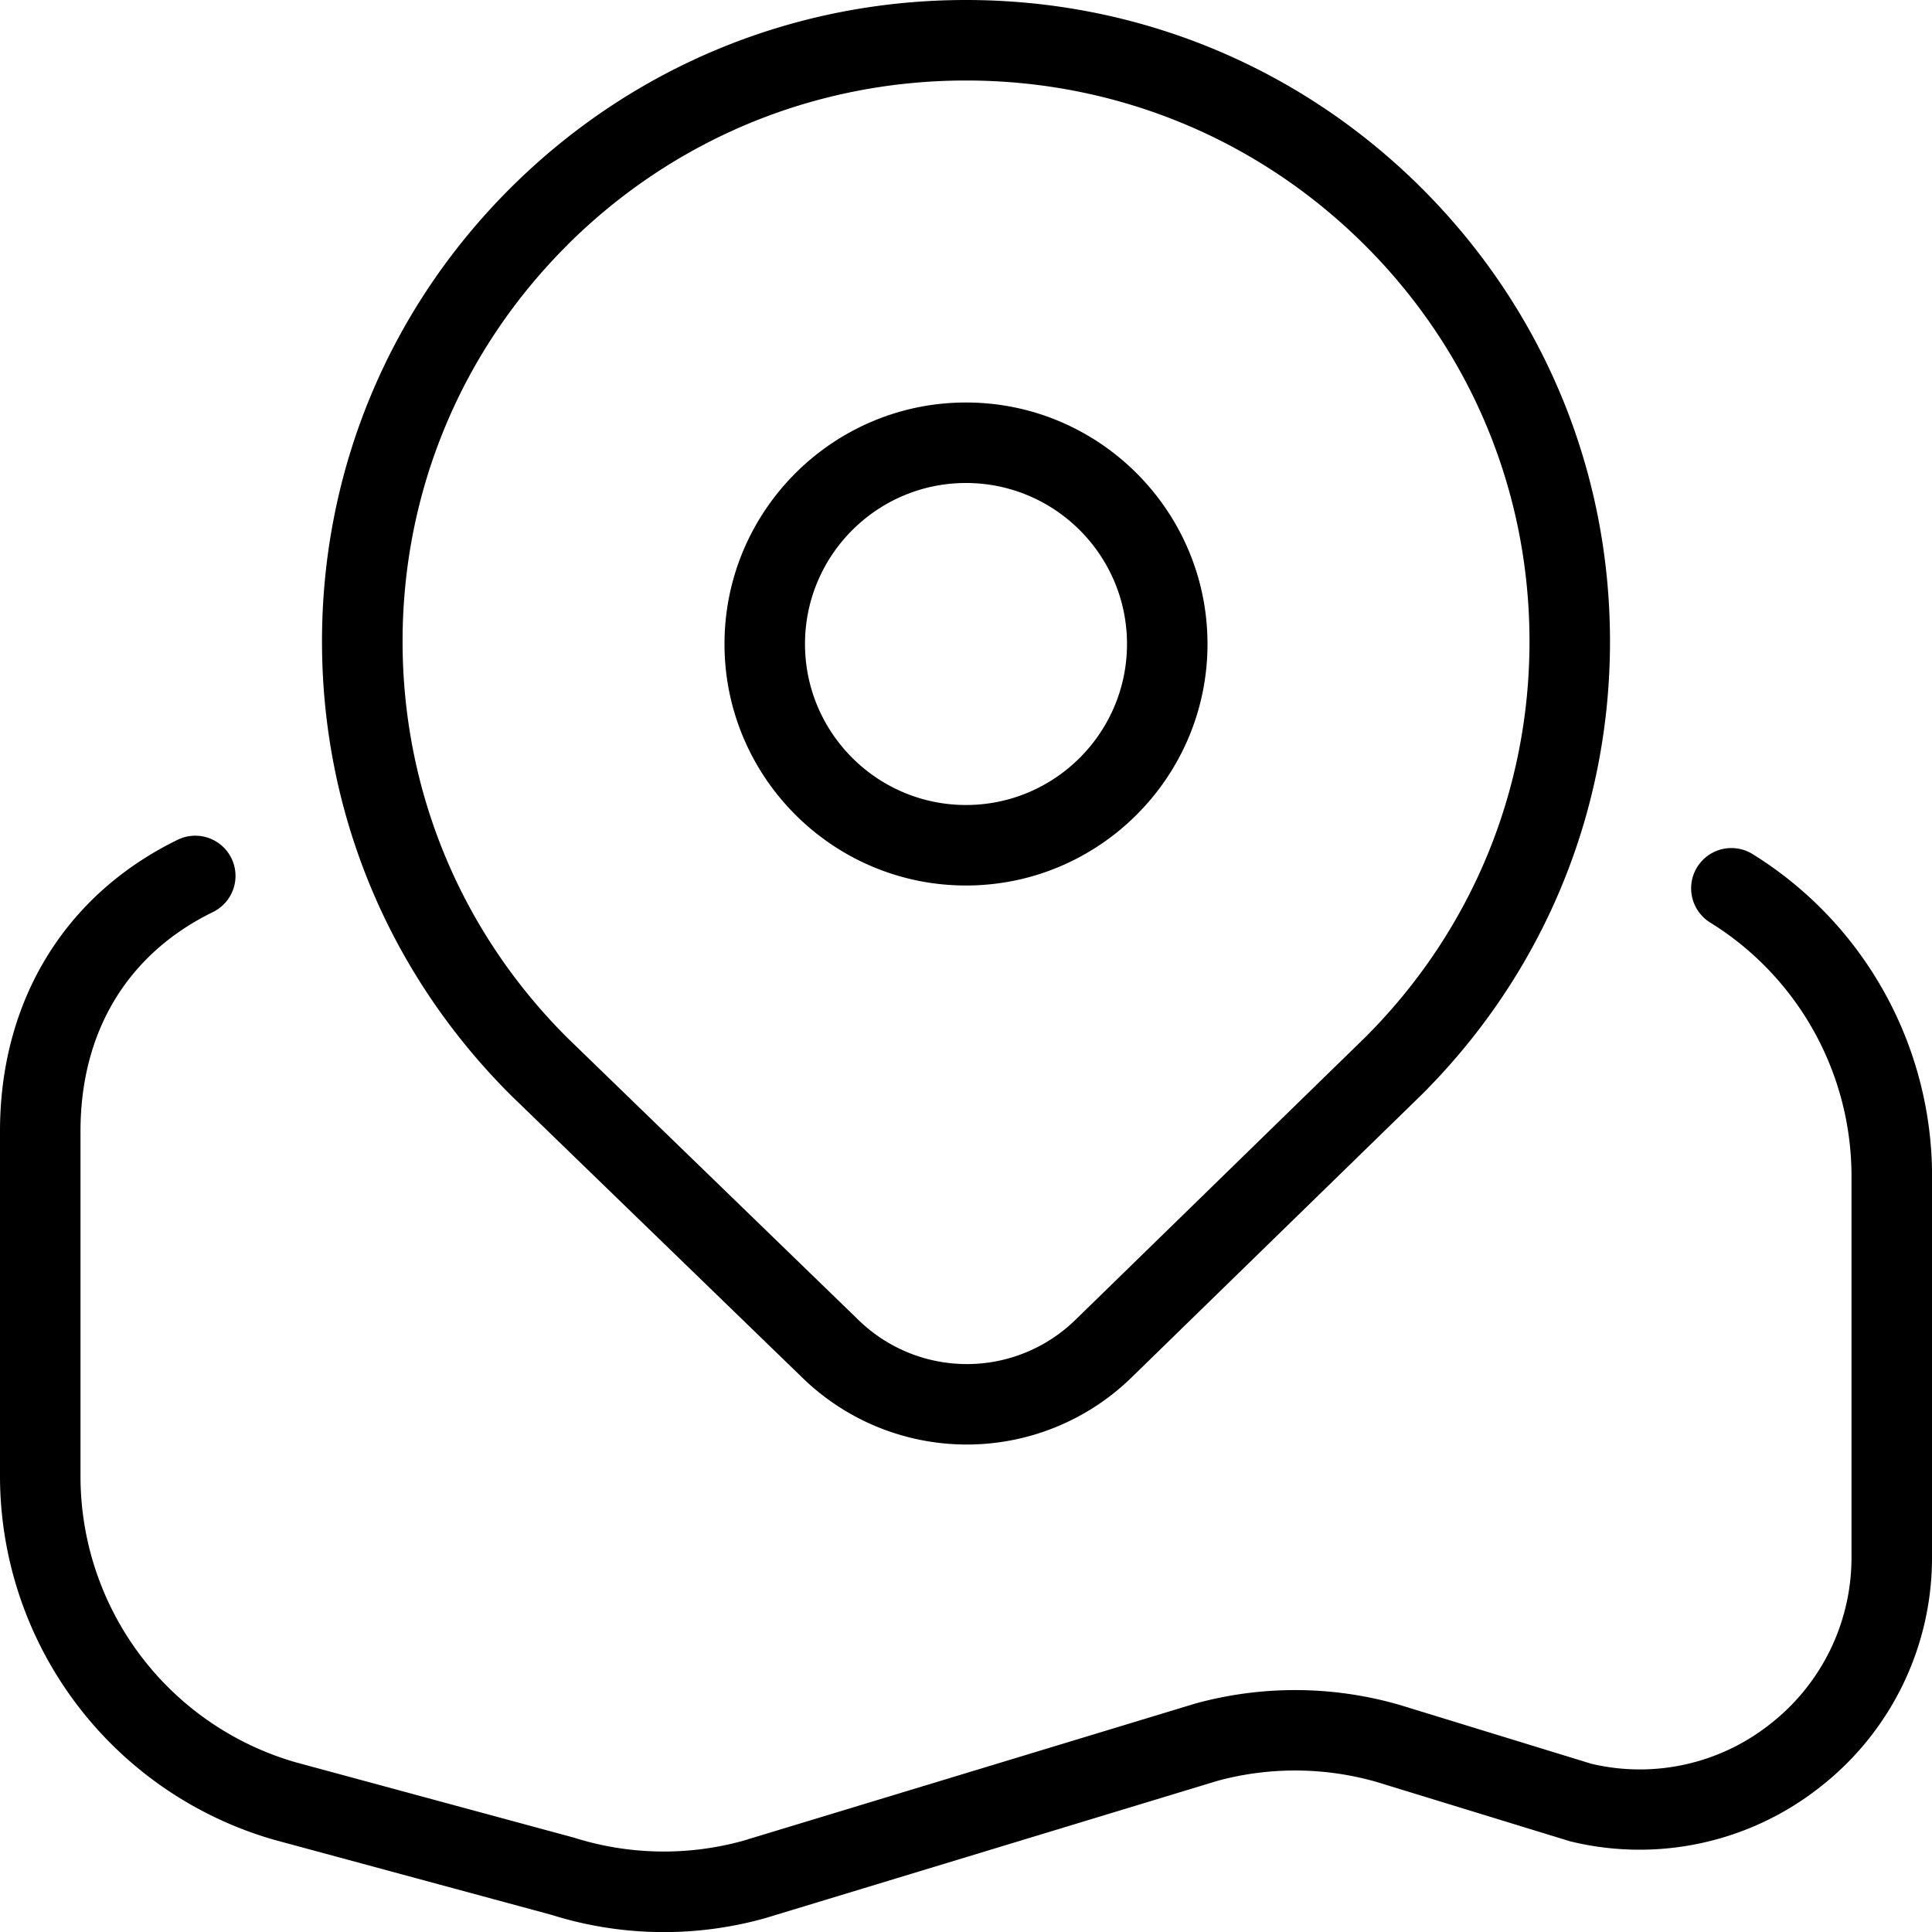 <?xml version="1.0" encoding="UTF-8"?> <svg xmlns="http://www.w3.org/2000/svg" xmlns:xlink="http://www.w3.org/1999/xlink" version="1.1" width="512" height="512" x="0" y="0" viewBox="0 0 24 24" style="enable-background:new 0 0 512 512" xml:space="preserve"><g><path d="M9.964 17.111a2.929 2.929 0 0 0 4.098-.005l3.594-3.503C19.167 12.098 20 10.097 20 7.968s-.833-4.129-2.344-5.635C16.145.829 14.136 0 12 0S7.855.829 6.344 2.333C4.833 3.838 4 5.839 4 7.968s.833 4.13 2.349 5.64l3.616 3.504ZM7.049 3.042C8.371 1.726 10.13 1 12 1s3.628.725 4.951 2.042C18.272 4.358 19 6.107 19 7.968s-.728 3.61-2.046 4.923l-3.59 3.5a1.929 1.929 0 0 1-2.703.003l-3.611-3.5c-1.321-1.316-2.049-3.065-2.049-4.926s.728-3.61 2.049-4.926ZM12 11c1.654 0 3-1.346 3-3s-1.346-3-3-3-3 1.346-3 3 1.346 3 3 3Zm0-5c1.103 0 2 .897 2 2s-.897 2-2 2-2-.897-2-2 .897-2 2-2Zm12 8.598v4.742a3.611 3.611 0 0 1-1.39 2.859 3.619 3.619 0 0 1-3.107.674l-2.402-.737a3.682 3.682 0 0 0-1.976-.014l-5.619 1.706a4.658 4.658 0 0 1-2.655-.041l-3.448-.933A4.704 4.704 0 0 1 0 18.351v-4.299c0-1.616.804-2.936 2.207-3.62a.499.499 0 1 1 .438.898C1.584 11.848 1 12.815 1 14.052v4.299a3.697 3.697 0 0 0 2.67 3.54l3.46.937a3.699 3.699 0 0 0 2.097.04l5.622-1.706a4.675 4.675 0 0 1 2.538.017l2.381.731a2.608 2.608 0 0 0 2.225-.496A2.622 2.622 0 0 0 23 19.341v-4.742a3.706 3.706 0 0 0-1.754-3.138.5.5 0 1 1 .524-.852 4.712 4.712 0 0 1 2.231 3.989Z" fill="#000000" opacity="1" data-original="#000000"></path></g></svg> 